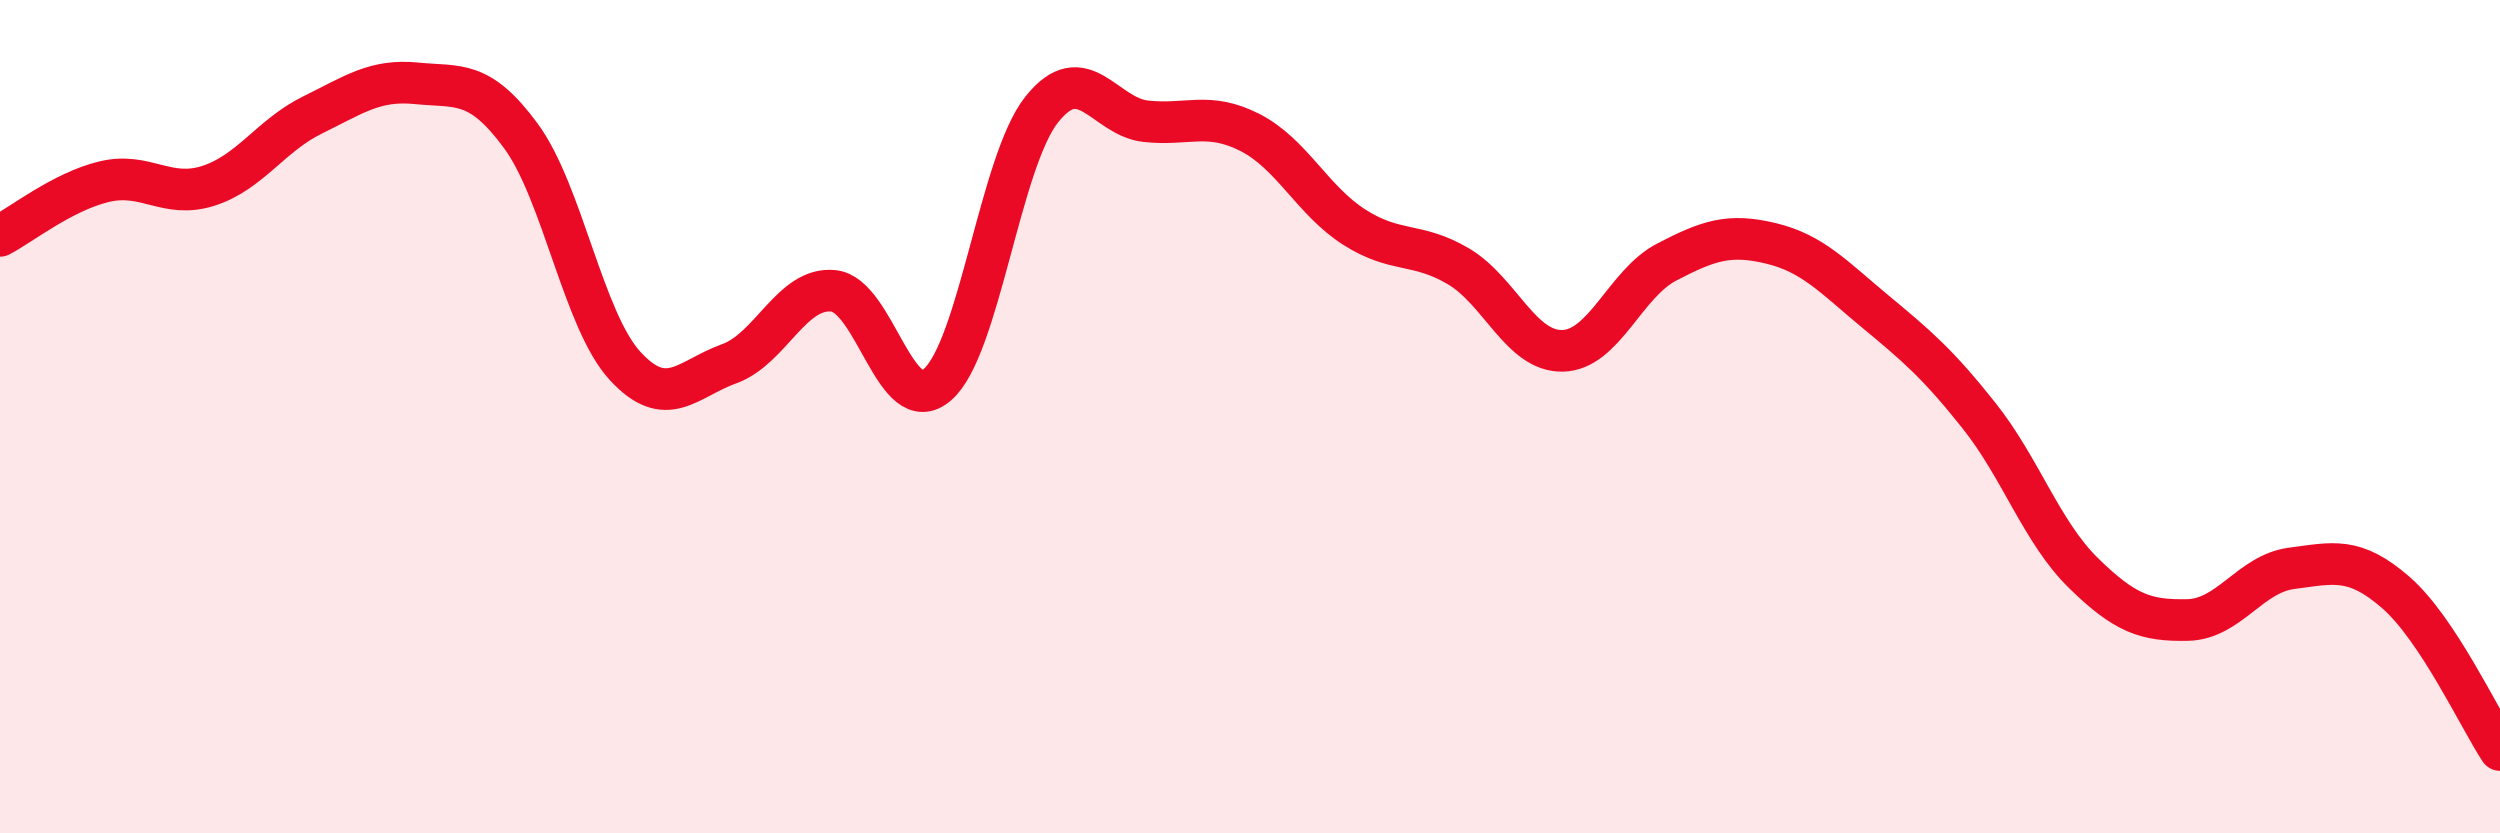 
    <svg width="60" height="20" viewBox="0 0 60 20" xmlns="http://www.w3.org/2000/svg">
      <path
        d="M 0,5.66 C 0.5,5.4 1.5,4.6 2.5,4.36 C 3.5,4.12 4,4.78 5,4.46 C 6,4.14 6.5,3.25 7.5,2.76 C 8.5,2.27 9,1.9 10,2 C 11,2.1 11.5,1.9 12.5,3.26 C 13.5,4.62 14,7.69 15,8.78 C 16,9.87 16.5,9.09 17.5,8.73 C 18.5,8.37 19,6.88 20,6.98 C 21,7.08 21.5,10.1 22.5,9.23 C 23.5,8.36 24,3.89 25,2.63 C 26,1.37 26.5,2.8 27.5,2.91 C 28.5,3.02 29,2.67 30,3.18 C 31,3.69 31.5,4.81 32.5,5.45 C 33.5,6.09 34,5.8 35,6.39 C 36,6.98 36.5,8.44 37.5,8.42 C 38.5,8.4 39,6.81 40,6.29 C 41,5.77 41.5,5.6 42.5,5.84 C 43.5,6.08 44,6.64 45,7.47 C 46,8.3 46.5,8.72 47.5,9.98 C 48.5,11.24 49,12.77 50,13.75 C 51,14.73 51.5,14.9 52.5,14.88 C 53.5,14.86 54,13.77 55,13.64 C 56,13.51 56.5,13.35 57.5,14.22 C 58.5,15.09 59.5,17.24 60,18L60 20L0 20Z"
        fill="#EB0A25"
        opacity="0.1"
        stroke-linecap="round"
        stroke-linejoin="round"
      />
      <path
        d="M 0,5.66 C 0.5,5.4 1.5,4.6 2.5,4.36 C 3.5,4.12 4,4.78 5,4.46 C 6,4.14 6.5,3.25 7.5,2.76 C 8.5,2.27 9,1.9 10,2 C 11,2.1 11.5,1.9 12.5,3.26 C 13.5,4.62 14,7.69 15,8.78 C 16,9.87 16.5,9.09 17.5,8.73 C 18.5,8.37 19,6.88 20,6.98 C 21,7.08 21.5,10.1 22.5,9.23 C 23.5,8.36 24,3.89 25,2.63 C 26,1.37 26.5,2.8 27.5,2.91 C 28.5,3.02 29,2.67 30,3.18 C 31,3.69 31.5,4.81 32.5,5.45 C 33.5,6.09 34,5.8 35,6.39 C 36,6.98 36.5,8.44 37.5,8.42 C 38.5,8.4 39,6.81 40,6.29 C 41,5.77 41.5,5.6 42.5,5.84 C 43.5,6.08 44,6.64 45,7.47 C 46,8.3 46.5,8.72 47.5,9.98 C 48.5,11.24 49,12.77 50,13.75 C 51,14.73 51.5,14.9 52.5,14.88 C 53.5,14.86 54,13.77 55,13.64 C 56,13.51 56.5,13.35 57.5,14.22 C 58.5,15.09 59.5,17.24 60,18"
        stroke="#EB0A25"
        stroke-width="1"
        fill="none"
        stroke-linecap="round"
        stroke-linejoin="round"
      />
    </svg>
  